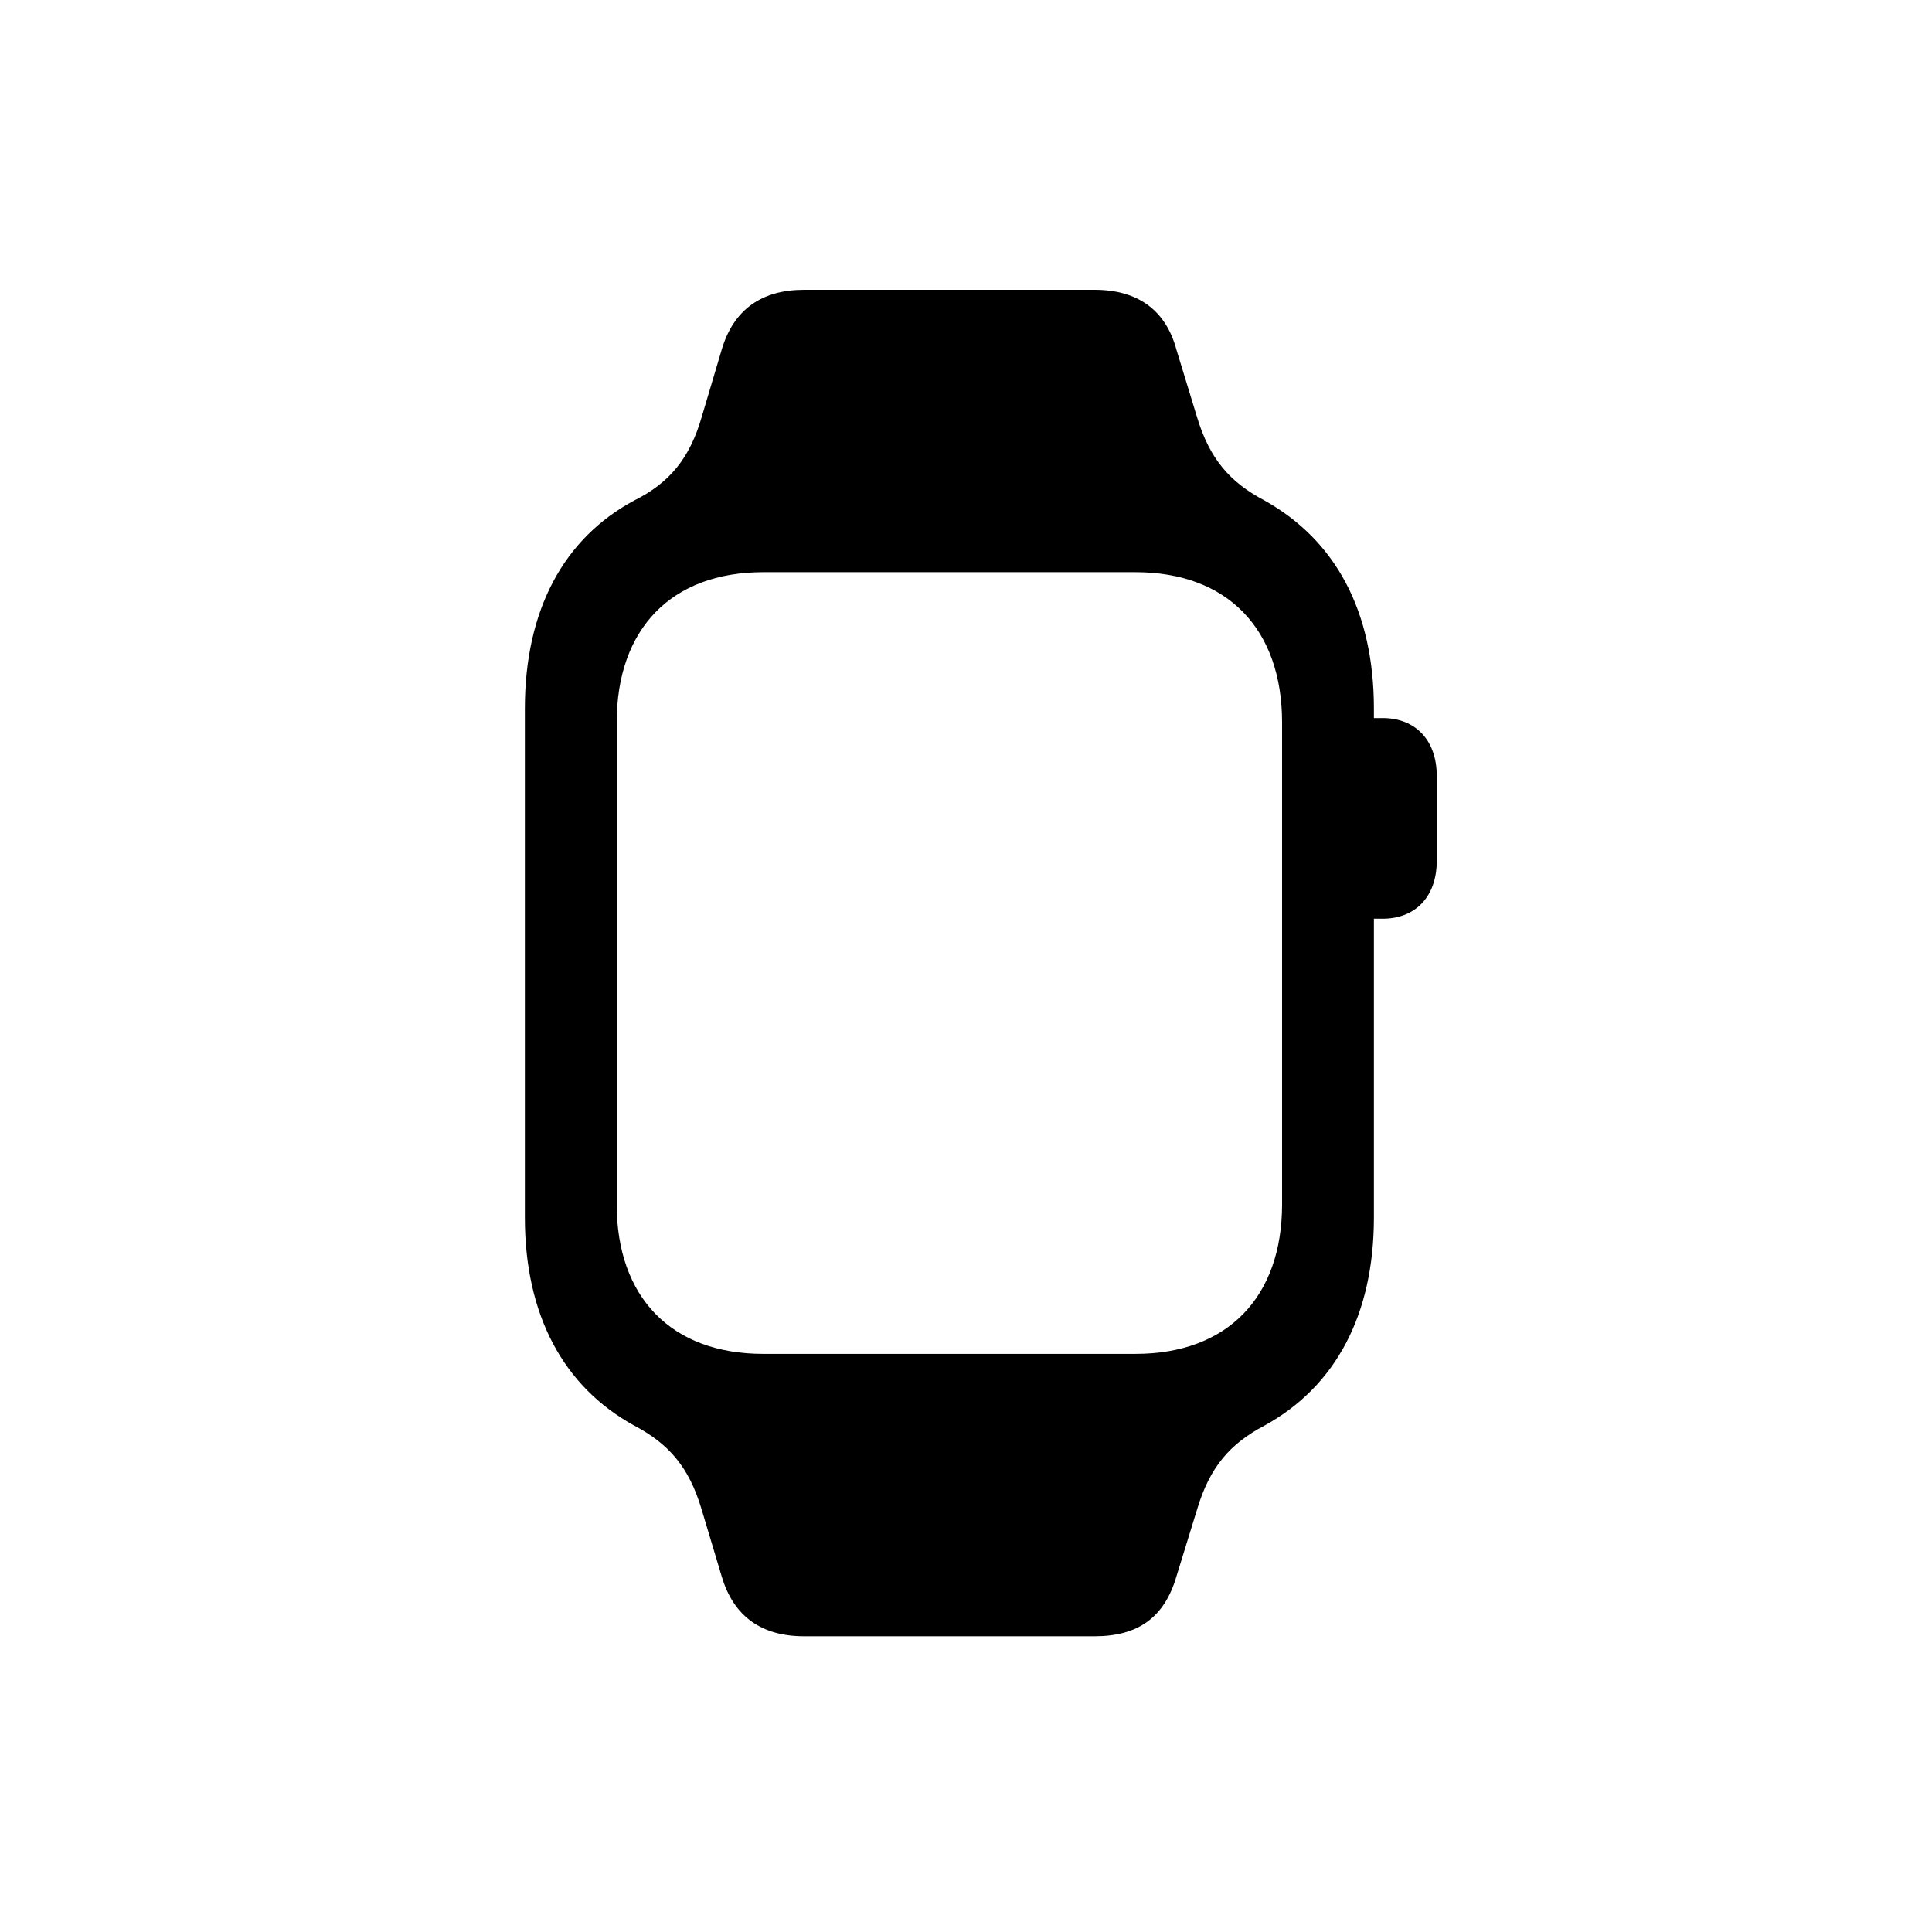 <svg width="30" height="30" viewBox="0 0 30 30" fill="none" xmlns="http://www.w3.org/2000/svg">
<path d="M8.15 18.904V11.004C8.15 9.471 8.755 8.357 9.849 7.771C10.396 7.498 10.709 7.117 10.894 6.482L11.207 5.428C11.392 4.803 11.832 4.5 12.486 4.5H16.998C17.662 4.5 18.101 4.812 18.267 5.428L18.589 6.482C18.785 7.127 19.097 7.488 19.634 7.771C20.738 8.387 21.334 9.49 21.334 11.004V11.15H21.47C21.978 11.15 22.31 11.492 22.31 12.049V13.367C22.31 13.924 21.978 14.266 21.47 14.266H21.334V18.904C21.334 20.418 20.738 21.531 19.634 22.137C19.097 22.42 18.785 22.781 18.589 23.436L18.267 24.48C18.081 25.115 17.671 25.408 16.998 25.408H12.486C11.832 25.408 11.392 25.105 11.207 24.48L10.894 23.436C10.699 22.781 10.386 22.42 9.849 22.137C8.746 21.531 8.15 20.418 8.15 18.904ZM9.576 18.699C9.576 20.145 10.425 21.023 11.851 21.023H17.632C19.058 21.023 19.908 20.145 19.908 18.699V11.219C19.908 9.764 19.058 8.885 17.632 8.885H11.851C10.425 8.885 9.576 9.764 9.576 11.219V18.699Z" fill="black"/>
</svg>
